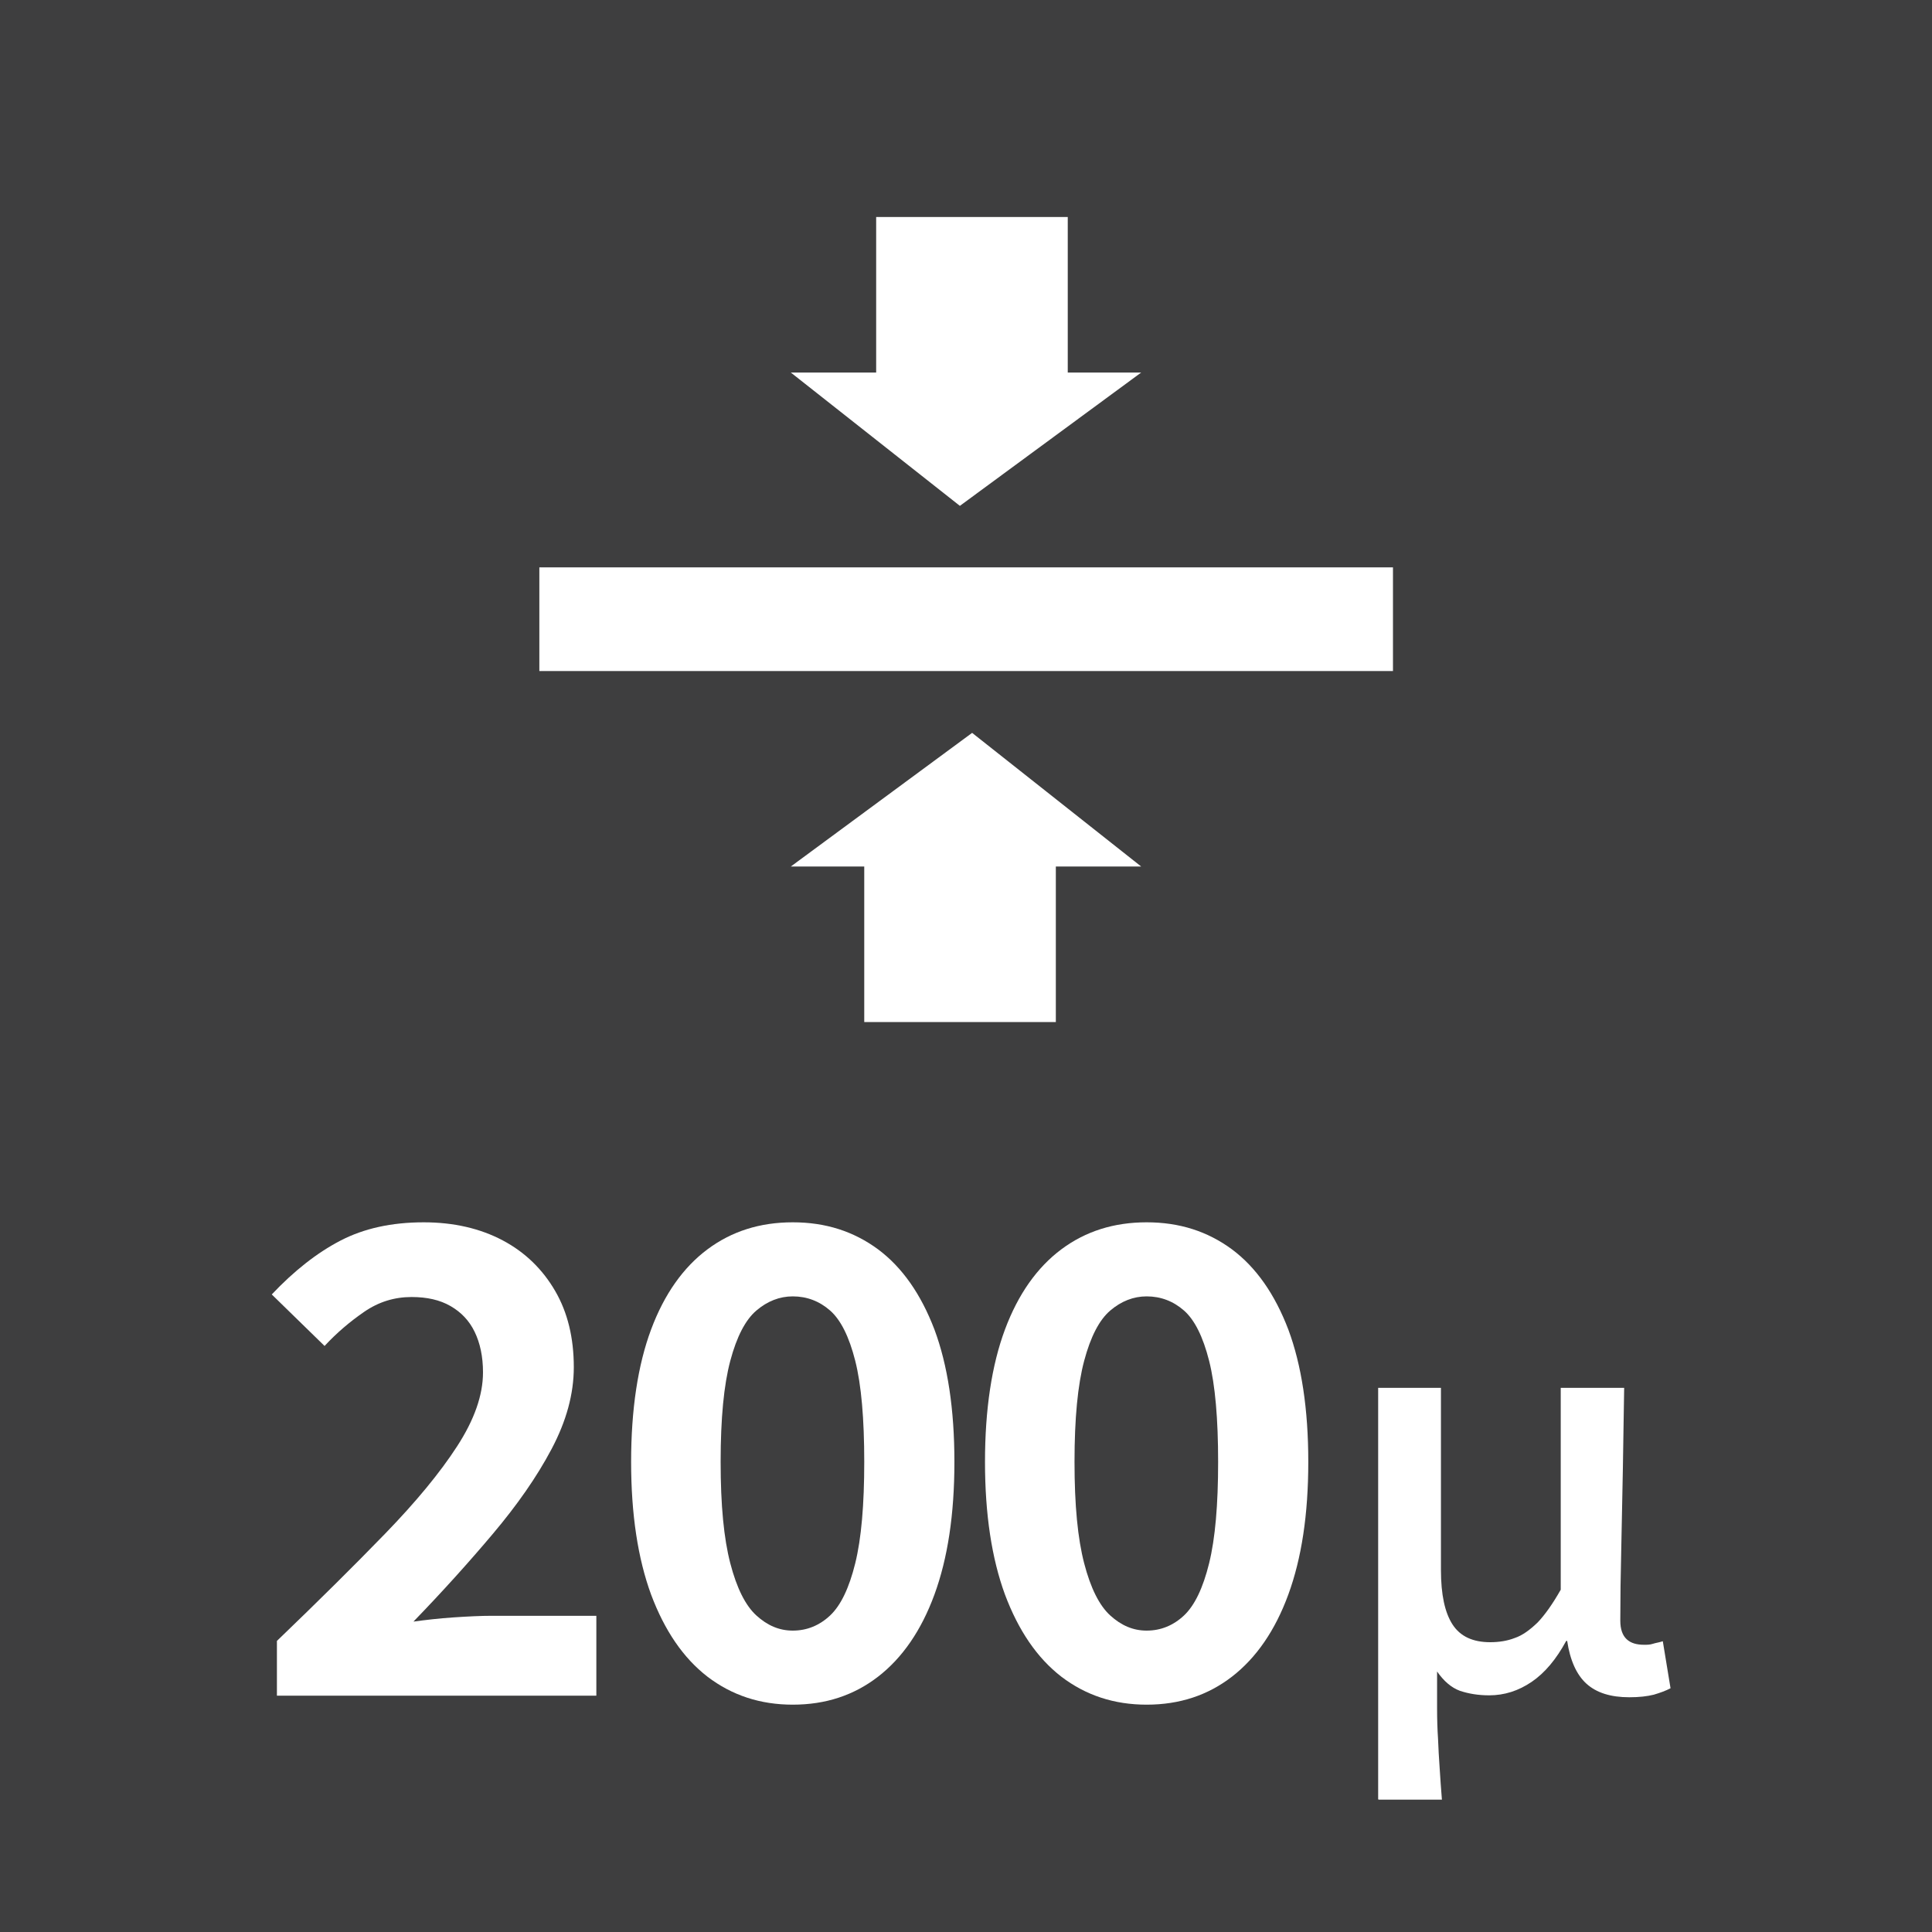 <?xml version="1.0" encoding="UTF-8"?>
<svg id="_レイヤー_2" data-name="レイヤー 2" xmlns="http://www.w3.org/2000/svg" width="60" height="60" viewBox="0 0 60 60">
  <defs>
    <style>
      .cls-1 {
        fill: #fff;
      }

      .cls-2 {
        fill: #3e3e3f;
      }
    </style>
  </defs>
  <g id="_レイヤー_4" data-name="レイヤー 4">
    <rect class="cls-2" width="60" height="60"/>
    <g>
      <rect class="cls-1" x="16.75" y="17.62" width="26.51" height="3.22"/>
      <polygon class="cls-1" points="27.21 6.74 33.16 6.74 33.16 11.57 35.44 11.57 29.81 15.71 24.56 11.57 27.21 11.57 27.21 6.74"/>
      <polygon class="cls-1" points="32.79 31.74 26.84 31.74 26.84 26.91 24.56 26.91 30.19 22.76 35.44 26.91 32.79 26.91 32.79 31.74"/>
    </g>
    <g>
      <g>
        <path class="cls-1" d="M8.6,52.66v-1.7c1.28-1.23,2.4-2.34,3.36-3.33s1.71-1.9,2.24-2.72.8-1.58.8-2.29c0-.49-.09-.91-.26-1.26s-.42-.61-.75-.8c-.33-.19-.73-.28-1.21-.28-.53,0-1.02.15-1.47.46s-.86.66-1.23,1.06l-1.64-1.6c.69-.73,1.4-1.29,2.13-1.67.73-.38,1.59-.57,2.59-.57.93,0,1.75.19,2.45.56.7.37,1.24.9,1.63,1.57.39.67.58,1.46.58,2.37,0,.83-.23,1.67-.69,2.54-.46.87-1.07,1.74-1.82,2.63-.75.89-1.57,1.8-2.47,2.73.37-.05.79-.1,1.24-.13.45-.03.85-.05,1.2-.05h3.24v2.48h-9.91Z"/>
        <path class="cls-1" d="M24.62,52.94c-1.01,0-1.89-.29-2.65-.87-.75-.58-1.33-1.43-1.75-2.55-.41-1.12-.62-2.49-.62-4.12s.21-3.01.62-4.11,1-1.93,1.75-2.49c.75-.56,1.63-.84,2.65-.84s1.89.28,2.65.84c.75.56,1.33,1.39,1.75,2.49.41,1.1.62,2.47.62,4.11s-.21,3-.62,4.12c-.41,1.12-1,1.97-1.75,2.55-.75.58-1.63.87-2.65.87ZM24.62,50.64c.44,0,.83-.16,1.16-.47.33-.31.59-.85.78-1.62.19-.77.28-1.82.28-3.15s-.09-2.39-.28-3.14c-.19-.75-.45-1.27-.78-1.56-.33-.29-.72-.44-1.16-.44-.41,0-.79.15-1.13.44-.34.29-.61.81-.81,1.56-.2.75-.3,1.79-.3,3.14s.1,2.38.3,3.15c.2.77.47,1.31.81,1.62.34.31.71.47,1.13.47Z"/>
        <path class="cls-1" d="M35.61,52.94c-1.01,0-1.89-.29-2.65-.87-.75-.58-1.33-1.43-1.75-2.55-.41-1.12-.62-2.49-.62-4.12s.21-3.01.62-4.11,1-1.93,1.75-2.49c.75-.56,1.63-.84,2.65-.84s1.89.28,2.65.84c.75.56,1.33,1.39,1.75,2.49.41,1.1.62,2.47.62,4.11s-.21,3-.62,4.12c-.41,1.12-1,1.97-1.75,2.55-.75.58-1.63.87-2.65.87ZM35.61,50.64c.44,0,.83-.16,1.16-.47.33-.31.59-.85.78-1.62.19-.77.28-1.82.28-3.15s-.09-2.39-.28-3.14c-.19-.75-.45-1.27-.78-1.56-.33-.29-.72-.44-1.16-.44-.41,0-.79.15-1.13.44-.34.29-.61.81-.81,1.56-.2.75-.3,1.79-.3,3.14s.1,2.38.3,3.15c.2.77.47,1.31.81,1.62.34.31.71.47,1.13.47Z"/>
      </g>
      <path class="cls-1" d="M42.8,55.87v-12.77h1.95v5.66c0,.76.12,1.32.36,1.69.24.37.63.55,1.17.55.27,0,.53-.04.76-.13.24-.08.47-.25.71-.48.23-.24.47-.58.72-1.02v-6.27h1.97c-.01.82-.03,1.65-.04,2.5-.02.85-.03,1.68-.05,2.49-.02.81-.03,1.56-.03,2.24,0,.27.07.46.2.58s.31.17.54.17c.09,0,.18,0,.27-.03s.19-.04.31-.08l.24,1.46c-.15.08-.32.14-.52.2-.2.05-.45.08-.76.08-.58,0-1.02-.14-1.33-.42-.31-.28-.51-.73-.6-1.33h-.03c-.31.57-.66.99-1.07,1.27-.41.28-.85.42-1.32.42-.34,0-.64-.05-.91-.14-.27-.1-.5-.3-.71-.6,0,.42,0,.8,0,1.14,0,.34.01.66.03.96.01.3.03.6.05.9s.04.63.07.98h-1.97Z"/>
    </g>
  </g>
</svg>